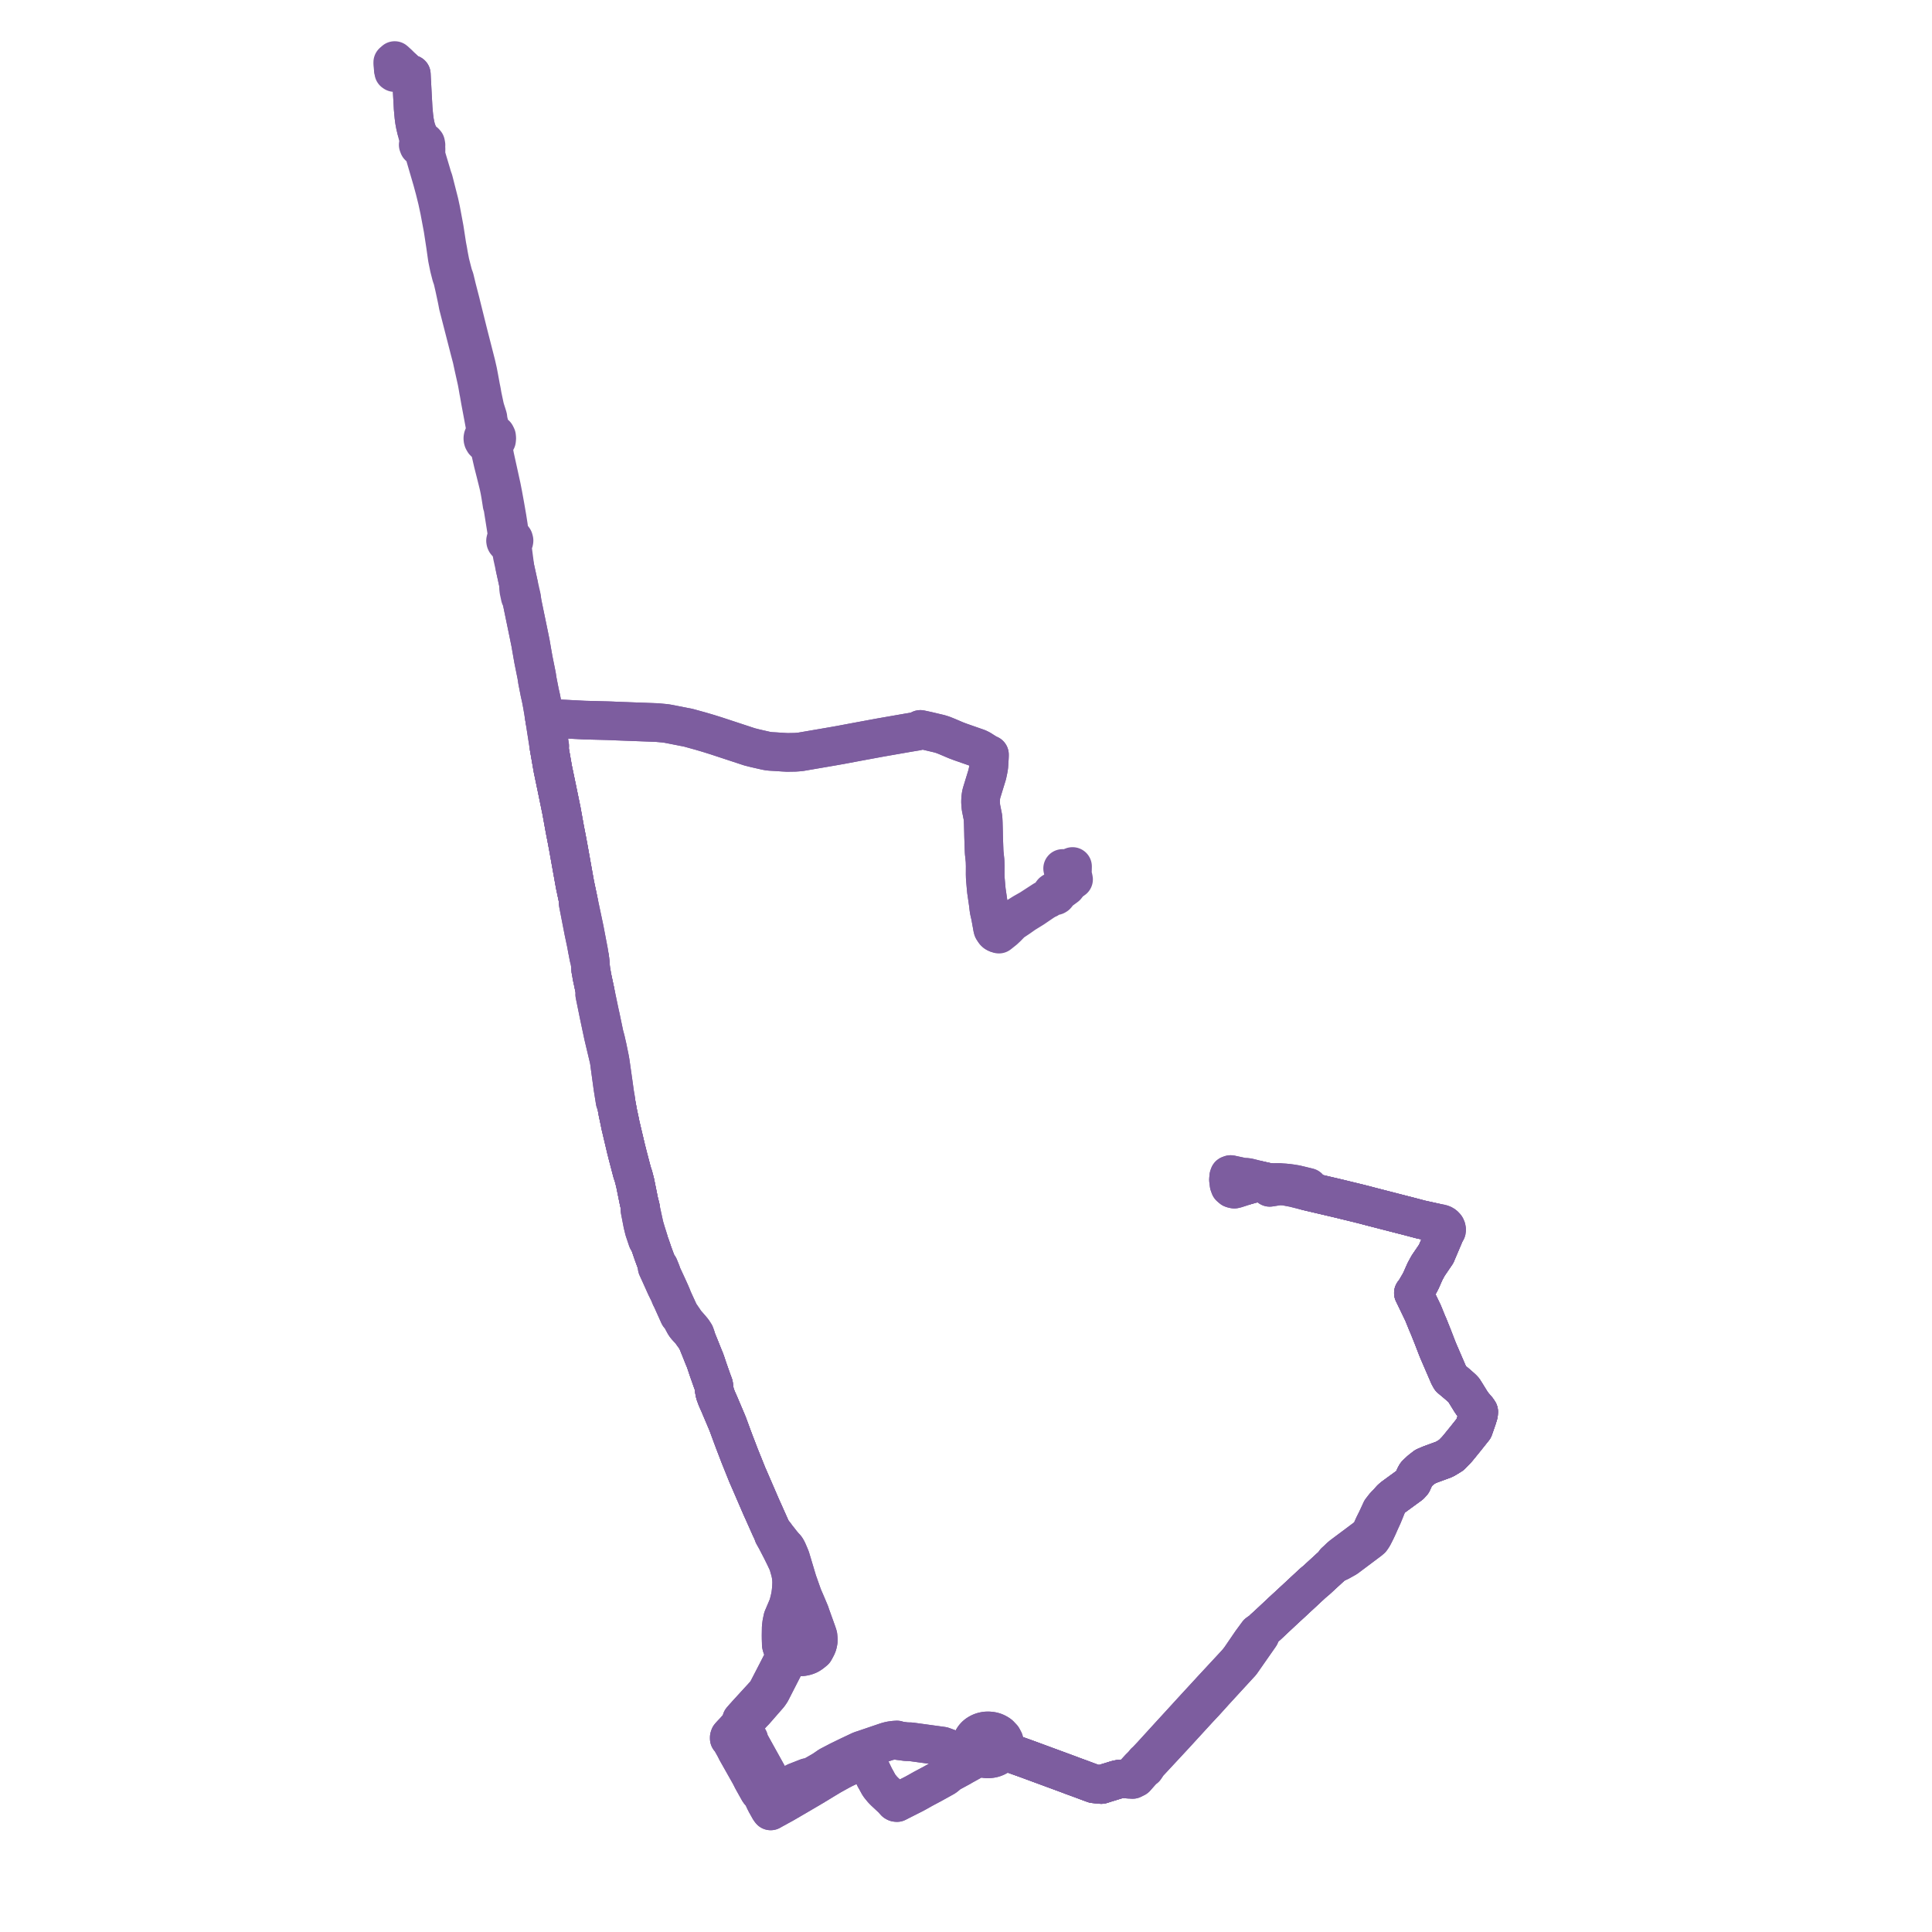     
<svg width="638.127" height="638.127" version="1.1"
     xmlns="http://www.w3.org/2000/svg">

  <title>Plan de ligne</title>
  <desc>Du 2018-08-27 au 2023-11-12</desc>

<path d='M 129.913 22.865 L 129.796 21.725 L 129.726 21.073 L 129.723 20.571 L 129.91 20.405 L 130.368 20 L 131.077 20.645 L 131.554 21.079 L 132.45 21.967 L 133.432 22.919 L 133.616 23.104 L 134.493 23.988 L 134.785 24.282 L 135.184 24.451 L 135.861 24.528 L 135.943 26.224 L 135.948 26.326 L 136.006 27.236 L 136.033 27.777 L 136.155 30.157 L 136.229 31.609 L 136.251 31.987 L 136.331 33.352 L 136.382 34.309 L 136.455 35.752 L 136.673 38.106 L 136.708 38.486 L 136.89 39.891 L 137.139 41.243 L 137.516 42.843 L 138.605 45.263 L 138.907 45.936 L 139.481 46.679 L 139.931 46.766 L 140.316 46.978 L 140.588 47.291 L 140.703 47.92 L 140.55 48.297 L 140.712 49.114 L 140.687 50.892 L 140.789 51.552 L 140.894 51.968 L 142.547 57.494 L 142.653 57.903 L 142.991 58.958 L 143.196 59.492 L 143.758 61.697 L 143.818 61.931 L 144.493 64.578 L 145.084 66.895 L 145.63 69.416 L 145.884 70.782 L 146.774 75.563 L 147.632 81.144 L 147.668 81.332 L 147.918 82.624 L 148.189 84.231 L 148.674 86.757 L 149.039 88.189 L 149.356 89.431 L 149.74 90.895 L 150.162 92.024 L 150.644 94.03 L 150.903 95.112 L 151.4 97.036 L 152.146 99.919 L 152.331 100.696 L 154.651 110.03 L 155.271 112.457 L 157.257 120.228 L 157.833 122.742 L 158.246 124.929 L 158.362 125.564 L 158.72 127.52 L 158.751 127.718 L 159.022 129.031 L 159.121 129.576 L 159.311 130.702 L 160.043 134.168 L 160.239 134.974 L 160.344 135.307 L 160.583 136.063 L 160.849 136.884 L 161.136 137.825 L 161.233 138.739 L 161.632 140.418 L 161.887 141.271 L 162.192 142.184 L 162.251 142.359 L 162.479 142.863 L 163.208 143.131 L 163.719 143.554 L 164.015 144.135 L 164.073 144.75 L 164.011 145.394 L 163.709 145.835 L 163.312 146.236 L 162.96 146.447 L 162.943 146.803 L 162.978 147.791 L 163.053 148.492 L 163.161 149.264 L 163.306 150.126 L 163.455 150.894 L 164.91 157.486 L 165.529 160.313 L 165.651 160.871 L 166.135 163.34 L 166.814 167.071 L 167.493 170.985 L 167.534 171.244 L 167.93 173.77 L 168.257 176.263 L 168.453 176.759 L 168.85 177.377 L 169.145 177.53 L 169.361 177.705 L 169.549 177.896 L 169.662 178.07 L 169.783 178.527 L 169.739 178.847 L 169.666 179.025 L 169.409 179.355 L 169.174 179.556 L 169.142 180.27 L 169.269 181.162 L 169.334 181.618 L 170.109 187.589 L 170.602 189.84 L 171.319 193.112 L 172.163 196.792 L 172.276 197.581 L 172.496 199.115 L 172.733 200.285 L 172.967 201.418 L 173.204 202.563 L 174.354 208.115 L 175.23 212.403 L 175.808 215.737 L 175.952 216.552 L 176.19 217.898 L 176.601 219.935 L 176.871 221.272 L 177.24 223.099 L 177.511 224.864 L 178.277 228.774 L 178.711 230.693 L 179.107 232.785 L 179.499 235.07 L 179.911 237.608 L 180.296 238.272 L 180.389 238.863 L 181.358 245.075 L 181.569 246.43 L 181.341 246.803 L 181.894 249.96 L 182.61 254.055 L 183.527 258.447 L 183.733 259.429 L 183.837 259.929 L 183.911 260.284 L 185.162 266.364 L 185.445 267.735 L 186.557 273.88 L 187.302 277.712 L 187.494 278.748 L 187.653 279.59 L 187.694 279.819 L 187.907 281.008 L 187.954 281.268 L 188.43 283.919 L 188.601 284.876 L 188.915 286.623 L 189.224 288.351 L 189.921 292.232 L 191.039 297.516 L 192.192 302.964 L 193.03 306.924 L 193.132 307.46 L 194.31 313.628 L 194.45 314.366 L 194.525 314.839 L 194.799 316.591 L 194.852 317.207 L 195.165 320.641 L 195.353 321.454 L 195.457 322.263 L 196.224 325.855 L 196.615 327.685 L 198.171 335.102 L 198.339 335.8 L 198.516 336.65 L 199.596 341.836 L 199.879 342.854 L 200.078 343.61 L 200.421 345.131 L 200.589 345.851 L 200.769 346.727 L 201.057 348.131 L 201.2 348.828 L 201.387 349.738 L 201.547 350.66 L 201.603 351.018 L 201.656 351.392 L 202.258 355.627 L 202.685 358.631 L 202.745 359.066 L 203.013 361.043 L 203.466 363.735 L 203.471 364.193 L 203.651 365.182 L 203.889 366.481 L 204.034 367.274 L 204.079 367.521 L 204.685 370.363 L 204.937 371.648 L 205.133 372.466 L 205.414 373.656 L 205.853 375.514 L 206.826 379.631 L 207.03 380.424 L 207.366 381.77 L 207.954 384.011 L 208.424 385.805 L 208.776 387.15 L 209.239 388.554 L 209.767 390.582 L 210.362 393.518 L 210.676 395.066 L 211.045 396.885 L 211.55 398.889 L 211.66 399.621 L 212.64 404.119 L 212.823 404.957 L 213.327 406.682 L 214.204 409.461 L 214.425 410.381 L 214.815 411.453 L 215.295 412.854 L 215.368 413.067 L 215.721 414.1 L 216.114 415.168 L 216.919 417.354 L 216.969 417.487 L 217.653 418.381 L 218.386 420.187 L 218.699 421.122 L 219.945 423.809 L 220.409 424.809 L 221.427 427.058 L 221.969 428.334 L 222.194 428.961 L 222.818 430.319 L 224.035 432.966 L 224.513 433.977 L 225.032 434.691 L 225.305 435.11 L 225.739 435.733 L 226.458 436.815 L 226.964 437.392 L 227.197 437.657 L 228.164 438.764 L 228.867 439.614 L 229.092 439.962 L 229.528 440.634 L 229.835 441.49 L 230.088 442.456 L 231.275 445.376 L 231.404 445.692 L 231.494 445.919 L 232.269 447.868 L 232.422 448.256 L 232.783 449.087 L 233.042 449.819 L 233.182 450.211 L 233.343 450.697 L 233.836 452.181 L 234.692 454.615 L 235.185 456.016 L 235.716 457.439 L 235.92 459.065 L 235.982 459.406 L 236.054 459.815 L 236.199 460.415 L 236.731 461.854 L 236.877 462.186 L 237.123 462.748 L 237.45 463.461 L 237.501 463.581 L 237.667 463.974 L 238.17 465.163 L 238.385 465.667 L 238.902 466.885 L 239.967 469.395 L 240.194 469.946 L 240.349 470.311 L 240.403 470.459 L 241 472.082 L 241.626 473.785 L 241.964 474.704 L 242.098 475.052 L 242.414 475.904 L 242.511 476.166 L 242.941 477.279 L 243.285 478.172 L 243.47 478.653 L 244.295 480.817 L 245.742 484.412 L 245.848 484.674 L 246.123 485.357 L 246.276 485.737 L 246.544 486.41 L 246.856 487.19 L 246.913 487.319 L 247.406 488.431 L 247.89 489.551 L 251.477 497.851 L 251.625 498.179 L 251.776 498.504 L 252.011 499.023 L 252.198 499.44 L 252.475 500.061 L 252.763 500.707 L 254.131 503.777 L 254.506 504.618 L 254.971 505.571 L 255.225 506.091 L 255.925 506.745 L 256.165 507.08 L 256.734 507.872 L 256.875 508.041 L 257.138 508.35 L 257.645 509 L 258.272 509.806 L 258.798 510.417 L 259.04 510.732 L 259.338 511.003 L 259.554 511.252 L 259.786 511.593 L 260.111 512.218 L 260.577 513.281 L 261.11 514.568 L 261.863 517.082 L 263.404 522.227 L 264.108 524.218 L 265.178 527.241 L 266.27 529.765 L 267.58 532.878 L 267.68 533.246 L 267.957 534.015 L 268.166 534.596 L 268.303 534.977 L 268.579 535.745 L 269.721 538.92 L 270.052 539.881 L 270.183 540.338 L 270.266 541.296 L 270.258 542.1 L 270.088 542.983 L 269.875 543.603 L 269.42 544.488 L 269.028 545.212 L 268.743 545.457 L 267.953 546.08 L 267.406 546.442 L 267.209 546.552 L 266.818 546.74 L 266.168 546.97 L 265.358 547.155 L 264.902 547.214 L 264.53 547.262 L 263.714 547.258 L 262.643 547.101 L 261.715 546.799 L 260.944 547.485 L 260.831 547.586 L 260.461 547.915 L 260.016 548.325 L 259.727 548.864 L 256.566 555.04 L 256.343 555.477 L 255.155 557.799 L 254.628 558.829 L 253.977 559.785 L 253.527 560.301 L 253.393 560.454 L 253.249 560.62 L 249.894 564.464 L 249.326 565.115 L 248.568 565.878 L 248.015 566.501 L 247.908 566.596 L 247.08 567.524 L 246.675 567.998 L 246.585 568.097 L 246.342 568.362 L 245.236 569.575 L 244.644 570.223 L 244.801 570.559 L 244.91 570.794 L 245.099 571.199 L 245.277 571.431 L 245.389 571.578 L 245.834 571.952 L 246.166 572.398 L 246.831 573.599 L 247.319 574.482 L 247.386 575.118 L 247.573 575.454 L 247.934 576.107 L 248.35 576.86 L 248.837 577.737 L 251.749 582.986 L 252.61 584.538 L 253.253 585.696 L 253.778 586.642 L 255.308 589.389 L 256.112 590.833 L 256.309 591.141 L 256.455 591.371 L 256.739 591.549 L 257.111 591.655 L 257.498 591.622 L 257.776 591.521 L 258.032 591.372 L 258.767 590.847 L 259.026 590.662 L 259.896 590.154 L 262.851 588.586 L 263.594 588.296 L 266.653 587.101 L 267.037 587.143 L 267.407 587.048 L 267.57 586.995 L 267.98 586.829 L 268.377 586.651 L 268.6 586.528 L 269.771 585.87 L 271.849 584.676 L 272.852 583.988 L 273.904 583.266 L 277.173 581.563 L 280.471 579.959 L 281.938 579.265 L 282.458 579.019 L 284.096 578.244 L 284.705 578.018 L 285.19 577.868 L 285.46 577.775 L 291.333 575.777 L 292.796 575.279 L 293.542 575.069 L 294.212 574.922 L 295.346 574.766 L 296.248 574.708 L 296.906 574.947 L 297.548 575.025 L 297.992 575.084 L 299.284 575.257 L 300.81 575.293 L 304.633 575.817 L 310.278 576.591 L 311.333 576.736 L 314.077 577.74 L 317.53 579.004 L 318.421 579.614 L 318.807 579.774 L 319.21 579.933 L 320.302 580.362 L 320.74 580.429 L 321.082 580.352 L 321.54 580.168 L 321.682 580.102 L 321.967 579.696 L 322.084 579.264 L 321.717 578.834 L 321.352 578.239 L 321.103 577.692 L 320.934 577.14 L 320.85 576.556 L 320.86 576.008 L 320.95 575.445 L 321.096 574.987 L 321.305 574.467 L 321.614 573.975 L 321.991 573.496 L 322.453 573.051 L 322.938 572.697 L 323.513 572.362 L 324.095 572.098 L 324.718 571.904 L 325.368 571.767 L 325.78 571.719 L 326.206 571.699 L 326.662 571.71 L 327.334 571.775 L 327.719 571.847 L 328.103 571.927 L 328.513 572.069 L 328.997 572.265 L 329.684 572.639 L 330.154 572.975 L 331.104 573.979 L 331.611 574.932 L 331.852 575.955 L 331.81 576.601 L 331.769 577.227 L 331.578 577.831 L 331.394 578.22 L 331.704 578.323 L 331.993 578.419 L 332.173 578.482 L 332.357 578.556 L 332.449 578.582 L 332.868 578.732 L 338.052 580.579 L 339.044 580.937 L 339.959 581.272 L 342.239 582.112 L 347.995 584.233 L 348.488 584.414 L 350.062 584.994 L 351.079 585.368 L 351.538 585.537 L 352.545 585.908 L 353.257 586.171 L 354.097 586.514 L 356.902 587.522 L 358.548 588.141 L 360.377 588.828 L 361.331 589.168 L 363.763 589.41 L 365.484 588.856 L 366.193 588.643 L 366.864 588.442 L 367.678 588.187 L 368.528 587.921 L 369.203 587.742 L 370.114 587.583 L 371.633 587.549 L 371.909 587.571 L 372.471 587.615 L 373.595 587.032 L 374.42 586.126 L 376.436 583.913 L 377.013 583.355 L 377.776 582.544 L 378.062 582.163 L 378.181 582.005 L 378.776 581.529 L 379.045 581.182 L 380.268 579.894 L 386.57 572.984 L 386.828 572.704 L 387.135 572.372 L 387.829 571.614 L 390.052 569.184 L 394.849 563.94 L 396.975 561.635 L 398.882 559.565 L 399.41 558.992 L 399.539 558.852 L 400.142 558.185 L 400.676 557.612 L 400.794 557.485 L 401.684 556.526 L 408.081 549.637 L 408.509 549.162 L 408.911 548.679 L 409.614 547.778 L 413.305 542.377 L 414.224 541.128 L 414.535 540.704 L 415.44 539.474 L 415.837 539.189 L 416.449 538.908 L 417.469 537.879 L 417.621 537.74 L 418.687 536.791 L 423.627 532.16 L 424.033 531.785 L 425.765 530.187 L 426.091 529.885 L 426.746 529.281 L 427.028 529.021 L 427.427 528.65 L 433.247 523.244 L 433.507 523.002 L 434.077 522.513 L 434.846 521.875 L 438.659 518.366 L 439.04 518.013 L 439.262 517.816 L 440.971 516.299 L 440.952 515.886 L 441.392 515.501 L 441.913 515.015 L 442.132 514.798 L 442.672 514.279 L 443.29 513.764 L 443.334 513.731 L 444.426 512.914 L 448.58 509.811 L 450.352 508.481 L 451.291 507.775 L 451.853 507.264 L 452.059 507.076 L 452.653 506.26 L 452.971 505.681 L 453.774 503.892 L 454.72 501.996 L 455.53 500.255 L 455.881 499.502 L 456.165 498.866 L 456.549 498.369 L 457.389 497.281 L 458.467 496.26 L 458.935 495.716 L 459.255 495.345 L 459.628 494.962 L 460.26 494.439 L 463.691 491.934 L 465.786 490.405 L 466.462 489.662 L 467.309 487.798 L 467.489 487.392 L 467.81 486.909 L 468.716 486.056 L 469.163 485.636 L 470.306 484.747 L 470.715 484.428 L 472.436 483.694 L 472.868 483.535 L 474.919 482.784 L 476.518 482.198 L 476.824 482.086 L 477.394 481.81 L 479.356 480.61 L 480.91 479.022 L 481.338 478.536 L 481.754 478.044 L 481.986 477.759 L 483.946 475.345 L 485.808 473.009 L 486.54 472.092 L 486.747 471.835 L 487.032 471.016 L 487.672 469.175 L 487.905 468.505 L 488.223 467.467 L 488.28 467.279 L 488.353 467.039 L 488.405 466.286 L 487.974 465.628 L 487.792 465.416 L 487.646 465.247 L 486.965 464.456 L 486.527 463.948 L 485.766 462.835 L 484.812 461.286 L 484.298 460.451 L 484.052 460.061 L 483.481 459.153 L 482.94 458.584 L 481.497 457.297 L 481.199 457.047 L 479.483 455.605 L 479.072 455.26 L 478.539 454.279 L 476.528 449.619 L 475.551 447.355 L 475.065 446.229 L 474.647 445.197 L 473.407 441.979 L 473.244 441.556 L 472.2 438.948 L 471.776 437.889 L 471.609 437.542 L 471.101 436.316 L 470.027 433.667 L 469.558 432.695 L 467.275 427.965 L 466.84 427.071 L 467.367 426.421 L 467.711 425.836 L 468.884 423.839 L 469.364 422.905 L 469.744 422.046 L 470.322 420.734 L 470.379 420.605 L 470.712 419.87 L 471.726 418.015 L 474.364 414.147 L 474.576 413.63 L 476.755 408.506 L 477.195 407.471 L 477.289 407.259 L 477.331 407.168 L 477.347 406.913 L 477.318 406.627 L 477.247 406.28 L 477.171 405.989 L 477.06 405.757 L 476.899 405.595 L 476.03 404.783 L 475.548 404.476 L 474.914 404.146 L 474.159 403.863 L 473.832 403.793 L 471.608 403.299 L 469.214 402.774 L 467.357 402.283 L 465.976 401.917 L 464.304 401.483 L 463.688 401.331 L 454.509 398.968 L 454.291 398.912 L 452.787 398.525 L 450.787 397.996 L 449.883 397.767 L 448.596 397.441 L 448.035 397.303 L 447.713 397.23 L 442.166 395.878 L 434.99 394.195 L 434.618 394.108 L 432.541 393.624 L 431.587 393.394 L 427.326 392.323 L 424.44 391.776 L 424.249 391.74 L 422.404 391.688 L 419.377 392.169 L 419.259 391.612 L 419.264 391.376 L 419.263 391.011 L 419.356 390.621 L 416.856 390.074 L 415.548 389.774 L 415.397 389.974 L 414.681 390.348 L 413.351 391.092 L 411.758 391.496' fill='transparent' stroke='#7d5d9f' stroke-linecap='round' stroke-linejoin='round' stroke-width='12.763'/><path d='M 411.758 391.496 L 413.351 391.092 L 414.681 390.348 L 415.397 389.974 L 415.548 389.774 L 416.856 390.074 L 419.356 390.621 L 419.263 391.011 L 419.264 391.376 L 419.259 391.612 L 419.377 392.169 L 422.404 391.688 L 424.249 391.74 L 424.44 391.776 L 427.326 392.323 L 431.587 393.394 L 432.541 393.624 L 434.618 394.108 L 434.99 394.195 L 442.166 395.878 L 447.713 397.23 L 448.035 397.303 L 448.596 397.441 L 449.883 397.767 L 450.787 397.996 L 452.787 398.525 L 454.291 398.912 L 454.509 398.968 L 463.688 401.331 L 464.304 401.483 L 465.976 401.917 L 467.357 402.283 L 469.214 402.774 L 471.608 403.299 L 473.832 403.793 L 474.159 403.863 L 474.914 404.146 L 475.548 404.476 L 476.03 404.783 L 476.899 405.595 L 477.06 405.757 L 477.171 405.989 L 477.247 406.28 L 477.318 406.627 L 477.347 406.913 L 477.331 407.168 L 477.289 407.259 L 477.195 407.471 L 476.755 408.506 L 474.576 413.63 L 474.364 414.147 L 471.726 418.015 L 470.712 419.87 L 470.379 420.605 L 470.322 420.734 L 469.744 422.046 L 469.364 422.905 L 468.884 423.839 L 467.711 425.836 L 467.367 426.421 L 466.84 427.071 L 467.275 427.965 L 469.558 432.695 L 470.027 433.667 L 471.101 436.316 L 471.609 437.542 L 471.776 437.889 L 472.2 438.948 L 473.244 441.556 L 473.407 441.979 L 474.647 445.197 L 475.065 446.229 L 475.551 447.355 L 476.528 449.619 L 478.539 454.279 L 479.072 455.26 L 479.483 455.605 L 481.199 457.047 L 481.497 457.297 L 482.94 458.584 L 483.481 459.153 L 484.052 460.061 L 484.298 460.451 L 484.812 461.286 L 485.766 462.835 L 486.527 463.948 L 486.965 464.456 L 487.646 465.247 L 487.792 465.416 L 487.974 465.628 L 488.405 466.286 L 488.353 467.039 L 488.28 467.279 L 488.223 467.467 L 487.905 468.505 L 487.672 469.175 L 487.032 471.016 L 486.747 471.835 L 486.54 472.092 L 485.808 473.009 L 483.946 475.345 L 481.986 477.759 L 481.754 478.044 L 481.338 478.536 L 480.91 479.022 L 479.356 480.61 L 477.394 481.81 L 476.824 482.086 L 476.518 482.198 L 474.919 482.784 L 472.868 483.535 L 472.436 483.694 L 470.715 484.428 L 470.306 484.747 L 469.163 485.636 L 468.716 486.056 L 467.81 486.909 L 467.489 487.392 L 467.309 487.798 L 466.462 489.662 L 465.786 490.405 L 463.691 491.934 L 460.26 494.439 L 459.628 494.962 L 459.255 495.345 L 458.935 495.716 L 458.467 496.26 L 457.389 497.281 L 456.549 498.369 L 456.165 498.866 L 455.881 499.502 L 455.53 500.255 L 454.72 501.996 L 453.774 503.892 L 452.971 505.681 L 452.653 506.26 L 452.059 507.076 L 451.853 507.264 L 451.291 507.775 L 450.352 508.481 L 448.58 509.811 L 444.426 512.914 L 443.334 513.731 L 443.29 513.764 L 442.672 514.279 L 442.132 514.798 L 441.913 515.015 L 441.392 515.501 L 440.952 515.886 L 440.971 516.299 L 439.262 517.816 L 439.04 518.013 L 438.659 518.366 L 434.846 521.875 L 434.077 522.513 L 433.507 523.002 L 433.247 523.244 L 427.427 528.65 L 427.028 529.021 L 426.746 529.281 L 426.091 529.885 L 425.765 530.187 L 424.033 531.785 L 423.627 532.16 L 418.687 536.791 L 417.621 537.74 L 417.469 537.879 L 416.449 538.908 L 415.837 539.189 L 415.44 539.474 L 414.535 540.704 L 414.224 541.128 L 413.305 542.377 L 409.614 547.778 L 408.911 548.679 L 408.509 549.162 L 408.081 549.637 L 401.684 556.526 L 400.794 557.485 L 400.676 557.612 L 400.142 558.185 L 399.539 558.852 L 399.41 558.992 L 398.882 559.565 L 396.975 561.635 L 394.849 563.94 L 390.052 569.184 L 387.829 571.614 L 387.135 572.372 L 386.828 572.704 L 386.57 572.984 L 380.268 579.894 L 379.045 581.182 L 378.776 581.529 L 378.181 582.005 L 378.062 582.163 L 377.776 582.544 L 377.013 583.355 L 376.436 583.913 L 374.42 586.126 L 373.595 587.032 L 372.471 587.615 L 371.909 587.571 L 371.633 587.549 L 370.114 587.583 L 369.203 587.742 L 368.528 587.921 L 367.678 588.187 L 366.864 588.442 L 366.193 588.643 L 365.484 588.856 L 363.763 589.41 L 361.331 589.168 L 360.377 588.828 L 358.548 588.141 L 356.902 587.522 L 354.097 586.514 L 353.257 586.171 L 352.545 585.908 L 351.538 585.537 L 351.079 585.368 L 350.062 584.994 L 348.488 584.414 L 347.995 584.233 L 342.239 582.112 L 339.959 581.272 L 339.044 580.937 L 338.052 580.579 L 332.868 578.732 L 332.449 578.582 L 332.357 578.556 L 332.173 578.482 L 331.993 578.419 L 331.704 578.323 L 331.394 578.22 L 331.578 577.831 L 331.769 577.227 L 331.81 576.601 L 331.852 575.955 L 331.611 574.932 L 331.104 573.979 L 330.154 572.975 L 329.684 572.639 L 328.997 572.265 L 328.513 572.069 L 328.103 571.927 L 327.719 571.847 L 327.334 571.775 L 326.662 571.71 L 326.206 571.699 L 325.78 571.719 L 325.368 571.767 L 324.718 571.904 L 324.095 572.098 L 323.513 572.362 L 322.938 572.697 L 322.453 573.051 L 321.991 573.496 L 321.614 573.975 L 321.305 574.467 L 321.096 574.987 L 320.95 575.445 L 320.86 576.008 L 320.85 576.556 L 320.934 577.14 L 321.103 577.692 L 321.352 578.239 L 321.717 578.834 L 322.084 579.264 L 321.967 579.696 L 321.682 580.102 L 321.54 580.168 L 321.082 580.352 L 320.74 580.429 L 320.302 580.362 L 319.21 579.933 L 318.807 579.774 L 318.421 579.614 L 317.53 579.004 L 314.077 577.74 L 311.333 576.736 L 310.278 576.591 L 304.633 575.817 L 300.81 575.293 L 299.284 575.257 L 297.992 575.084 L 297.548 575.025 L 296.906 574.947 L 296.248 574.708 L 295.346 574.766 L 294.212 574.922 L 293.542 575.069 L 292.796 575.279 L 291.333 575.777 L 285.46 577.775 L 285.19 577.868 L 284.705 578.018 L 284.096 578.244 L 282.458 579.019 L 281.938 579.265 L 280.471 579.959 L 277.173 581.563 L 273.904 583.266 L 272.852 583.988 L 271.849 584.676 L 269.771 585.87 L 268.6 586.528 L 268.377 586.651 L 267.98 586.829 L 267.57 586.995 L 267.407 587.048 L 267.037 587.143 L 266.653 587.101 L 263.594 588.296 L 262.851 588.586 L 259.896 590.154 L 259.026 590.662 L 258.767 590.847 L 258.032 591.372 L 257.776 591.521 L 257.498 591.622 L 257.111 591.655 L 256.739 591.549 L 256.455 591.371 L 256.309 591.141 L 256.112 590.833 L 255.308 589.389 L 253.778 586.642 L 253.253 585.696 L 252.61 584.538 L 251.749 582.986 L 248.837 577.737 L 248.35 576.86 L 247.934 576.107 L 247.573 575.454 L 247.386 575.118 L 247.319 574.482 L 246.831 573.599 L 246.166 572.398 L 245.834 571.952 L 245.389 571.578 L 245.277 571.431 L 245.099 571.199 L 244.91 570.794 L 244.801 570.559 L 244.644 570.223 L 245.236 569.575 L 246.342 568.362 L 246.585 568.097 L 246.675 567.998 L 247.08 567.524 L 247.908 566.596 L 248.015 566.501 L 248.568 565.878 L 249.326 565.115 L 249.894 564.464 L 253.249 560.62 L 253.393 560.454 L 253.527 560.301 L 253.977 559.785 L 254.628 558.829 L 255.155 557.799 L 256.343 555.477 L 256.566 555.04 L 259.727 548.864 L 260.016 548.325 L 260.461 547.915 L 260.831 547.586 L 260.944 547.485 L 261.715 546.799 L 262.643 547.101 L 263.714 547.258 L 264.53 547.262 L 264.902 547.214 L 265.358 547.155 L 266.168 546.97 L 266.818 546.74 L 267.209 546.552 L 267.406 546.442 L 267.953 546.08 L 268.743 545.457 L 269.028 545.212 L 269.42 544.488 L 269.875 543.603 L 270.088 542.983 L 270.258 542.1 L 270.266 541.296 L 270.183 540.338 L 270.052 539.881 L 269.721 538.92 L 268.579 535.745 L 268.303 534.977 L 268.166 534.596 L 267.957 534.015 L 267.68 533.246 L 267.58 532.878 L 266.27 529.765 L 265.178 527.241 L 264.108 524.218 L 263.404 522.227 L 261.863 517.082 L 261.11 514.568 L 260.577 513.281 L 260.111 512.218 L 259.786 511.593 L 259.554 511.252 L 259.338 511.003 L 259.04 510.732 L 258.798 510.417 L 258.272 509.806 L 257.645 509 L 257.138 508.35 L 256.875 508.041 L 256.734 507.872 L 256.165 507.08 L 255.925 506.745 L 255.225 506.091 L 254.971 505.571 L 254.506 504.618 L 254.131 503.777 L 252.763 500.707 L 252.475 500.061 L 252.198 499.44 L 252.011 499.023 L 251.776 498.504 L 251.625 498.179 L 251.477 497.851 L 247.89 489.551 L 247.406 488.431 L 246.913 487.319 L 246.856 487.19 L 246.544 486.41 L 246.276 485.737 L 246.123 485.357 L 245.848 484.674 L 245.742 484.412 L 244.295 480.817 L 243.47 478.653 L 243.285 478.172 L 242.941 477.279 L 242.511 476.166 L 242.414 475.904 L 242.098 475.052 L 241.964 474.704 L 241.626 473.785 L 241 472.082 L 240.403 470.459 L 240.349 470.311 L 240.194 469.946 L 239.967 469.395 L 238.902 466.885 L 238.385 465.667 L 238.17 465.163 L 237.667 463.974 L 237.501 463.581 L 237.45 463.461 L 237.123 462.748 L 236.877 462.186 L 236.731 461.854 L 236.199 460.415 L 236.054 459.815 L 235.982 459.406 L 235.92 459.065 L 235.716 457.439 L 235.185 456.016 L 234.692 454.615 L 233.836 452.181 L 233.343 450.697 L 233.182 450.211 L 233.042 449.819 L 232.783 449.087 L 232.422 448.256 L 232.269 447.868 L 231.494 445.919 L 231.404 445.692 L 231.275 445.376 L 230.088 442.456 L 229.835 441.49 L 229.528 440.634 L 229.092 439.962 L 228.867 439.614 L 228.164 438.764 L 227.197 437.657 L 226.964 437.392 L 226.458 436.815 L 225.739 435.733 L 225.305 435.11 L 225.032 434.691 L 224.513 433.977 L 224.035 432.966 L 222.818 430.319 L 222.194 428.961 L 221.969 428.334 L 221.427 427.058 L 220.409 424.809 L 219.945 423.809 L 218.699 421.122 L 218.386 420.187 L 217.653 418.381 L 216.969 417.487 L 216.919 417.354 L 216.114 415.168 L 215.721 414.1 L 215.368 413.067 L 215.295 412.854 L 214.815 411.453 L 214.425 410.381 L 214.204 409.461 L 213.327 406.682 L 212.823 404.957 L 212.64 404.119 L 211.66 399.621 L 211.55 398.889 L 211.045 396.885 L 210.676 395.066 L 210.362 393.518 L 209.767 390.582 L 209.239 388.554 L 208.776 387.15 L 208.424 385.805 L 207.954 384.011 L 207.366 381.77 L 207.03 380.424 L 206.826 379.631 L 205.853 375.514 L 205.414 373.656 L 205.133 372.466 L 204.937 371.648 L 204.685 370.363 L 204.079 367.521 L 204.034 367.274 L 203.889 366.481 L 203.651 365.182 L 203.471 364.193 L 203.466 363.735 L 203.013 361.043 L 202.745 359.066 L 202.685 358.631 L 202.258 355.627 L 201.656 351.392 L 201.603 351.018 L 201.547 350.66 L 201.387 349.738 L 201.2 348.828 L 201.057 348.131 L 200.769 346.727 L 200.589 345.851 L 200.421 345.131 L 200.078 343.61 L 199.879 342.854 L 199.596 341.836 L 198.516 336.65 L 198.339 335.8 L 198.171 335.102 L 196.615 327.685 L 196.224 325.855 L 195.457 322.263 L 195.353 321.454 L 195.165 320.641 L 194.852 317.207 L 194.799 316.591 L 194.525 314.839 L 194.45 314.366 L 194.31 313.628 L 193.132 307.46 L 193.03 306.924 L 192.192 302.964 L 191.039 297.516 L 189.921 292.232 L 189.224 288.351 L 188.915 286.623 L 188.601 284.876 L 188.43 283.919 L 187.954 281.268 L 187.907 281.008 L 187.694 279.819 L 187.653 279.59 L 187.494 278.748 L 187.302 277.712 L 186.557 273.88 L 185.445 267.735 L 185.162 266.364 L 183.911 260.284 L 183.837 259.929 L 183.733 259.429 L 183.527 258.447 L 182.61 254.055 L 181.894 249.96 L 181.341 246.803 L 181.569 246.43 L 181.358 245.075 L 180.389 238.863 L 180.296 238.272 L 179.911 237.608 L 180.383 237.505 L 180.852 237.402 L 182.44 237.299 L 187.59 237.564 L 192.201 237.802 L 193.03 237.842 L 193.8 237.862 L 200.802 238.044 L 202.19 238.094 L 203.376 238.152 L 204.256 238.185 L 206.257 238.259 L 207.177 238.294 L 216.989 238.661 L 219.419 238.882 L 220.229 238.984 L 221.055 239.13 L 226.085 240.122 L 226.909 240.27 L 227.613 240.438 L 228.851 240.78 L 229.577 240.981 L 231.44 241.496 L 232.634 241.846 L 233.266 242.032 L 234.388 242.371 L 235.683 242.778 L 236.622 243.073 L 237.073 243.222 L 247.605 246.689 L 249.511 247.169 L 253.026 247.967 L 253.844 248.113 L 254.538 248.184 L 256.204 248.279 L 258.133 248.408 L 258.634 248.441 L 260.038 248.516 L 262.614 248.474 L 263.594 248.405 L 264.455 248.32 L 265.225 248.188 L 274.393 246.615 L 274.902 246.528 L 275.698 246.387 L 277.568 246.058 L 278.073 245.963 L 281.831 245.256 L 283.021 245.033 L 284.012 244.85 L 287.351 244.232 L 290.641 243.624 L 291.342 243.501 L 299.872 242.013 L 302.625 241.558 L 303.427 241.38 L 303.915 241.101 L 303.995 240.92 L 305.266 241.193 L 306.204 241.395 L 310.302 242.364 L 311.368 242.694 L 312.223 243.026 L 313.195 243.427 L 314.442 243.959 L 315.712 244.501 L 317.256 245.084 L 320.617 246.258 L 323.001 247.091 L 323.828 247.494 L 325.627 248.635 L 326.113 248.944 L 326.811 249.238 L 326.806 249.695 L 326.779 250.371 L 326.769 250.534 L 326.672 251.996 L 326.65 252.389 L 326.619 252.939 L 326.554 253.436 L 326.43 254.154 L 326.322 254.691 L 326.079 255.823 L 325.528 257.618 L 324.504 260.951 L 324.252 261.773 L 324.113 262.301 L 324.026 262.768 L 323.91 263.704 L 323.862 264.811 L 323.899 265.486 L 323.93 265.863 L 323.974 266.395 L 324.023 266.797 L 324.29 268.123 L 324.406 268.734 L 324.52 269.265 L 324.639 269.91 L 324.699 270.402 L 324.736 271.059 L 324.773 271.944 L 324.796 272.82 L 324.819 273.656 L 324.853 274.949 L 324.867 275.846 L 324.879 276.352 L 324.884 276.502 L 325.001 279.884 L 325.032 280.804 L 325.05 281.193 L 325.088 281.799 L 325.166 282.475 L 325.342 284.178 L 325.371 284.746 L 325.406 286.052 L 325.4 287.48 L 325.394 288.797 L 325.422 289.792 L 325.453 290.256 L 325.654 292.634 L 325.803 294.209 L 326.129 296.44 L 326.454 298.695 L 326.485 299.001 L 326.593 299.971 L 326.734 300.847 L 327.121 302.527 L 327.642 305.402 L 327.872 306.671 L 327.968 306.953 L 328.091 307.14 L 328.315 307.479 L 328.422 307.642 L 328.495 307.753 L 328.684 307.938 L 328.824 308.067 L 329.21 308.28 L 329.942 308.536 L 330.728 307.91 L 330.979 307.709 L 331.156 307.569 L 331.673 307.157 L 332.627 306.265 L 334.091 304.758 L 334.303 304.586 L 335.842 303.56 L 336.367 303.213 L 338.409 301.778 L 341.248 300.025 L 343.123 298.751 L 345.636 297.046 L 346.204 296.875 L 347.363 296.093 L 347.47 296.026 L 347.592 295.951 L 347.822 295.829 L 348.089 295.915 L 348.375 295.924 L 348.65 295.856 L 348.884 295.718 L 349.06 295.513 L 349.145 295.27 L 349.127 295.018 L 349.28 294.906 L 349.65 294.634 L 352.166 292.786 L 352.485 292.301 L 352.669 292.021 L 352.898 291.763 L 353.339 291.262 L 353.045 290.997 L 352.885 290.828 L 352.627 290.556 L 352.104 290.082 L 351.52 289.228 L 351.489 289.094 L 350.981 286.846' fill='transparent' stroke='#7d5d9f' stroke-linecap='round' stroke-linejoin='round' stroke-width='12.763'/><path d='M 411.758 391.496 L 408.29 392.616 L 407.691 392.76 L 407.384 392.716 L 406.898 392.559 L 406.254 392.005 L 405.954 391.2 L 405.76 389.666 L 405.849 388.597 L 406.014 388.119 L 406.48 387.948 L 410.568 388.829 L 411.628 388.868 L 411.867 388.876 L 412.58 389.022 L 414.711 389.554 L 415.548 389.774 L 416.856 390.074 L 418.997 390.542 L 419.356 390.621 L 421.895 390.578 L 422.665 390.585 L 423.376 390.647 L 423.753 390.669 L 424.254 390.697 L 425.447 390.815 L 426.637 390.975 L 428.033 391.209 L 429.304 391.51 L 432.141 392.204 L 431.826 392.905 L 431.587 393.394 L 432.541 393.624 L 434.618 394.108 L 442.166 395.878 L 443.163 396.121 L 447.713 397.23 L 448.035 397.303 L 448.596 397.441 L 450.787 397.996 L 452.787 398.525 L 454.291 398.912 L 454.509 398.968 L 455.281 399.167 L 463.688 401.331 L 464.304 401.483 L 465.976 401.917 L 469.214 402.774 L 471.608 403.299 L 473.832 403.793 L 474.159 403.863 L 475.17 404.05 L 475.97 404.199 L 476.434 404.358 L 476.719 404.495 L 476.994 404.686 L 477.261 404.93 L 477.529 405.258 L 477.647 405.478 L 477.672 405.551 L 477.702 405.64 L 477.78 405.933 L 477.8 406.119 L 477.804 406.189 L 477.795 406.351 L 477.764 406.485 L 477.636 406.645 L 477.485 406.878 L 477.331 407.168 L 477.289 407.259 L 477.195 407.471 L 474.576 413.63 L 474.364 414.147 L 471.726 418.015 L 470.712 419.87 L 470.379 420.605 L 470.322 420.734 L 469.744 422.046 L 469.364 422.905 L 468.884 423.839 L 467.367 426.421 L 466.84 427.071 L 467.275 427.965 L 467.93 429.322 L 470.027 433.667 L 471.101 436.316 L 471.609 437.542 L 471.776 437.889 L 472.2 438.948 L 473.244 441.556 L 474.058 443.668 L 474.647 445.197 L 475.065 446.229 L 475.551 447.355 L 476.528 449.619 L 478.539 454.279 L 479.072 455.26 L 481.199 457.047 L 481.497 457.297 L 482.423 458.123 L 482.94 458.584 L 483.481 459.153 L 484.052 460.061 L 484.298 460.451 L 484.812 461.286 L 485.766 462.835 L 486.527 463.948 L 487.646 465.247 L 487.792 465.416 L 487.974 465.628 L 488.405 466.286 L 488.353 467.039 L 488.28 467.279 L 488.223 467.467 L 488.128 467.775 L 487.905 468.505 L 487.672 469.175 L 487.032 471.016 L 486.747 471.835 L 486.54 472.092 L 483.946 475.345 L 483.096 476.392 L 481.986 477.759 L 481.754 478.044 L 481.338 478.536 L 480.91 479.022 L 479.356 480.61 L 477.394 481.81 L 476.824 482.086 L 476.518 482.198 L 474.919 482.784 L 472.868 483.535 L 472.436 483.694 L 471.532 484.079 L 470.715 484.428 L 470.306 484.747 L 469.163 485.636 L 468.716 486.056 L 467.81 486.909 L 467.489 487.392 L 467.309 487.798 L 466.462 489.662 L 465.786 490.405 L 463.105 492.362 L 460.26 494.439 L 459.628 494.962 L 459.255 495.345 L 458.935 495.716 L 458.467 496.26 L 457.883 497.758 L 457.298 499.222 L 457.223 499.404 L 457.007 499.927 L 456.888 500.21 L 456.763 500.528 L 455.943 502.318 L 455.461 503.404 L 455.052 504.325 L 454.442 505.619 L 453.873 506.739 L 453.505 507.455 L 452.911 508.333 L 452.318 508.843 L 450.161 510.46 L 445.85 513.691 L 444.684 514.564 L 442.479 515.793 L 441.488 516.253 L 440.971 516.299 L 439.04 518.013 L 438.659 518.366 L 434.846 521.875 L 434.077 522.513 L 433.507 523.002 L 433.247 523.244 L 430.924 525.402 L 427.427 528.65 L 427.028 529.021 L 426.746 529.281 L 425.765 530.187 L 424.033 531.785 L 423.627 532.16 L 418.687 536.791 L 417.982 537.419 L 417.621 537.74 L 417.469 537.879 L 416.449 538.908 L 416.43 539.57 L 416.146 540.235 L 414.296 542.883 L 413.836 543.542 L 410 549.035 L 409.824 549.245 L 409.686 549.412 L 409.346 549.772 L 405.477 553.983 L 404.202 555.371 L 401.702 558.094 L 401.566 558.242 L 401.071 558.774 L 400.505 559.418 L 400.371 559.567 L 397.94 562.25 L 397.016 563.234 L 395.765 564.568 L 394.333 566.132 L 389.597 571.303 L 388.784 572.191 L 388.228 572.798 L 387.965 573.084 L 384.856 576.43 L 379.869 581.797 L 379.666 582.01 L 379.317 582.375 L 379.183 582.57 L 378.958 582.881 L 378.341 583.804 L 378.207 584.003 L 377.584 584.468 L 377.484 584.547 L 376.491 585.655 L 375.124 587.209 L 374.077 587.735 L 372.471 587.615 L 371.909 587.571 L 371.633 587.549 L 370.114 587.583 L 369.203 587.742 L 368.944 587.811 L 368.528 587.921 L 367.678 588.187 L 366.864 588.442 L 365.484 588.856 L 363.763 589.41 L 361.331 589.168 L 349.48 584.78 L 348.488 584.414 L 347.995 584.233 L 339.959 581.272 L 339.044 580.937 L 338.052 580.579 L 337.351 580.329 L 332.449 578.582 L 332.357 578.556 L 332.173 578.482 L 331.993 578.419 L 331.704 578.323 L 331.394 578.22 L 330.826 579.056 L 329.973 579.842 L 328.833 580.432 L 328.197 580.665 L 327.567 580.823 L 326.889 580.91 L 326.278 580.94 L 325.746 580.918 L 325.212 580.842 L 324.874 580.769 L 324.646 580.719 L 324.19 580.577 L 323.32 580.2 L 323.09 580.319 L 322.688 580.606 L 322.522 580.724 L 322.246 580.895 L 321.373 581.381 L 320.955 581.607 L 320.854 581.666 L 319.887 582.202 L 318.632 582.899 L 318.158 583.155 L 317.258 583.685 L 314.137 585.376 L 313.764 585.578 L 313.317 585.889 L 312.948 586.21 L 312.265 586.784 L 311.834 587.062 L 308.927 588.674 L 308.484 588.92 L 307.703 589.353 L 307.179 589.622 L 306.654 589.909 L 304.888 590.846 L 303.065 591.877 L 302.44 592.217 L 302.076 592.415 L 301.791 592.566 L 297.347 594.811 L 296.981 595 L 296.263 595.371 L 295.936 595.335 L 295.67 595.194 L 294.808 594.231 L 294.567 593.991 L 293.235 592.747 L 292.119 591.703 L 291.497 591.065 L 290.755 590.162 L 290.398 589.715 L 290.138 589.261 L 289.266 587.663 L 289.046 587.305 L 288.406 586.003 L 287.7 584.521 L 287.16 583.452 L 286.663 582.424 L 286.303 581.67 L 286.051 581.1 L 285.19 581.407 L 283.921 581.902 L 282.967 582.284 L 280.252 583.465 L 278.801 584.136 L 277.467 584.837 L 274.564 586.443 L 273.877 586.855 L 272.456 587.708 L 270.12 589.136 L 269.932 589.251 L 269.723 589.373 L 269.461 589.525 L 269.267 589.634 L 268.968 589.844 L 268.678 590.01 L 268.313 590.219 L 267.652 590.616 L 264.879 592.24 L 263.556 593.017 L 261.058 594.472 L 258.913 595.721 L 255.23 597.739 L 255.089 597.818 L 254.919 597.917 L 254.553 598.127 L 254.199 597.658 L 254.145 597.561 L 253.402 596.226 L 253.225 595.907 L 253.039 595.595 L 252.874 595.263 L 252.572 594.672 L 252.13 593.706 L 251.635 592.812 L 251.277 592.307 L 250.914 591.931 L 250.72 591.69 L 250.574 591.439 L 250.196 590.765 L 248.865 588.386 L 248.372 587.477 L 248.104 586.923 L 247.544 585.871 L 245.154 581.64 L 244.34 580.199 L 243.682 579.032 L 243.279 578.32 L 242.8 577.342 L 242.224 576.313 L 242.071 576.04 L 241.66 575.307 L 241.566 575.141 L 241.439 574.922 L 241.247 574.666 L 240.992 574.393 L 240.872 574.216 L 240.869 573.87 L 240.992 573.492 L 241.337 573.098 L 241.69 572.715 L 241.782 572.616 L 242.672 571.677 L 244.17 569.988 L 244.724 569.048 L 244.918 568.098 L 245.417 567.528 L 245.603 567.316 L 245.655 567.257 L 245.855 567.021 L 246.139 566.715 L 246.575 566.221 L 248.512 564.104 L 250.441 561.996 L 251.95 560.347 L 252.395 559.86 L 252.965 559.238 L 253.321 558.662 L 253.619 558.126 L 253.717 557.936 L 254.238 556.925 L 256.719 552.126 L 257.39 550.819 L 258.74 548.19 L 259.073 547.594 L 259.449 546.748 L 259.488 546.635 L 259.502 546.39 L 259.262 545.341 L 258.612 544.61 L 258.414 544.288 L 258.319 544.123 L 258.209 543.828 L 258.053 543.227 L 258.044 542.606 L 258 541.211 L 257.992 540.074 L 258.011 538.854 L 258.02 538.218 L 258.031 537.507 L 258.199 536.107 L 258.546 534.47 L 260.323 530.28 L 260.82 528.358 L 261.147 526.8 L 261.305 525.518 L 261.424 524.118 L 261.49 522.706 L 261.447 521.691 L 261.348 520.773 L 261.279 520.31 L 261.224 519.94 L 260.993 518.907 L 260.609 517.578 L 260.316 516.495 L 259.292 514.292 L 258.174 512.03 L 256.556 508.905 L 256.374 508.553 L 255.449 506.909 L 255.225 506.091 L 254.971 505.571 L 254.506 504.618 L 254.131 503.777 L 253.26 501.821 L 252.475 500.061 L 252.198 499.44 L 252.011 499.023 L 251.776 498.504 L 251.625 498.179 L 251.477 497.851 L 249.823 494.023 L 247.406 488.431 L 246.913 487.319 L 246.856 487.19 L 246.544 486.41 L 246.276 485.737 L 246.123 485.357 L 245.848 484.674 L 245.742 484.412 L 244.891 482.299 L 244.295 480.817 L 243.47 478.653 L 243.285 478.172 L 242.511 476.166 L 242.414 475.904 L 242.098 475.052 L 241.964 474.704 L 241.626 473.785 L 241 472.082 L 240.403 470.459 L 240.349 470.311 L 240.194 469.946 L 239.967 469.395 L 239.469 468.22 L 238.902 466.885 L 238.385 465.667 L 238.17 465.163 L 237.501 463.581 L 237.45 463.461 L 237.123 462.748 L 236.877 462.186 L 236.731 461.854 L 236.199 460.415 L 236.054 459.815 L 235.982 459.406 L 235.92 459.065 L 235.716 457.439 L 235.185 456.016 L 233.836 452.181 L 233.343 450.697 L 233.182 450.211 L 233.042 449.819 L 232.783 449.087 L 232.422 448.256 L 232.269 447.868 L 231.494 445.919 L 231.404 445.692 L 230.088 442.456 L 228.884 440.828 L 228.232 439.897 L 227.753 439.331 L 227.11 438.652 L 226.653 438.142 L 226.229 437.596 L 226.046 437.259 L 225.487 436.232 L 224.711 434.724 L 224.283 434.427 L 223.178 431.974 L 221.831 428.982 L 221.505 428.37 L 221.033 427.186 L 219.93 424.951 L 218.271 421.262 L 217.926 420.504 L 217.635 419.865 L 217.053 418.589 L 216.969 417.487 L 216.919 417.354 L 215.721 414.1 L 215.368 413.067 L 215.295 412.854 L 215.017 412.043 L 214.815 411.453 L 214.425 410.381 L 213.849 409.517 L 212.763 406.272 L 212.261 404.227 L 212.125 403.521 L 211.381 399.651 L 211.55 398.889 L 211.045 396.885 L 210.676 395.066 L 209.767 390.582 L 209.239 388.554 L 208.776 387.15 L 208.424 385.805 L 207.366 381.77 L 207.03 380.424 L 206.826 379.631 L 206.033 376.273 L 205.853 375.514 L 205.414 373.656 L 205.133 372.466 L 204.937 371.648 L 204.685 370.363 L 204.079 367.521 L 204.034 367.274 L 203.889 366.481 L 203.66 365.23 L 203.471 364.193 L 203.167 363.796 L 202.415 359.1 L 201.367 351.415 L 201.286 350.741 L 201.242 350.495 L 201.115 349.798 L 200.189 345.902 L 200.011 345.157 L 199.907 344.724 L 199.652 343.642 L 199.24 341.9 L 197.956 335.848 L 197.802 335.112 L 196.986 331.122 L 196.439 328.45 L 196.615 327.685 L 196.367 326.524 L 196.224 325.855 L 195.457 322.263 L 195.353 321.454 L 195.165 320.641 L 194.928 318.047 L 194.852 317.207 L 194.799 316.591 L 194.5 316.264 L 194.228 314.88 L 194.148 314.391 L 193.993 313.699 L 193.654 311.794 L 192.748 307.512 L 191.179 299.432 L 190.962 298.316 L 191.039 297.516 L 190.037 292.782 L 189.921 292.232 L 189.224 288.351 L 188.915 286.623 L 188.601 284.876 L 188.43 283.919 L 188.231 282.813 L 187.954 281.268 L 187.907 281.008 L 187.694 279.819 L 187.653 279.59 L 187.494 278.748 L 187.302 277.712 L 186.557 273.88 L 185.445 267.735 L 184.376 262.54 L 183.911 260.284 L 183.837 259.929 L 183.733 259.429 L 183.527 258.447 L 182.61 254.055 L 181.889 249.932 L 181.341 246.803 L 180.337 240.399 L 180.183 239.416 L 180.116 238.994 L 180.021 238.387 L 179.911 237.608 L 179.786 236.869 L 179.682 236.278 L 179.58 235.638 L 179.538 235.346 L 179.499 235.07 L 179.107 232.785 L 178.711 230.693 L 178.435 229.475 L 178.277 228.774 L 177.511 224.864 L 177.24 223.099 L 177.107 222.44 L 176.871 221.272 L 176.601 219.935 L 176.19 217.898 L 175.808 215.737 L 175.604 214.556 L 175.23 212.403 L 174.354 208.115 L 173.204 202.563 L 172.733 200.285 L 172.496 199.115 L 172.276 197.581 L 171.828 197.166 L 171.697 196.552 L 171.381 195.076 L 171.276 194.176 L 171.319 193.112 L 171.173 192.444 L 170.109 187.589 L 169.443 184.588 L 169.231 183.63 L 169.028 182.505 L 168.982 182.244 L 168.864 181.588 L 168.718 181.109 L 168.396 180.348 L 167.964 179.68 L 167.447 179.435 L 167.114 179.066 L 167.033 178.89 L 166.976 178.612 L 167.116 178.033 L 167.327 177.766 L 167.486 177.57 L 167.534 176.857 L 167.479 176.264 L 166.326 169.045 L 166.029 167.091 L 165.817 166.641 L 165.785 166.387 L 165.718 165.956 L 165.568 164.997 L 165.29 163.26 L 165.067 162.029 L 164.958 161.492 L 164.764 160.547 L 164.362 158.89 L 163.565 155.701 L 163.231 154.388 L 162.842 152.851 L 161.865 148.589 L 161.564 147.688 L 160.889 146.679 L 160.291 146.314 L 159.885 145.941 L 159.594 145.43 L 159.504 145.089 L 159.484 144.74 L 159.537 144.393 L 159.729 143.93 L 160.049 143.52 L 160.476 143.186 L 160.48 142.861 L 160.478 142.314 L 160.353 141.525 L 159.737 138.147 L 158.737 132.831 L 158.635 132.284 L 158.193 129.725 L 158.081 129.204 L 157.847 127.829 L 157.814 127.631 L 157.509 125.976 L 157.131 124.278 L 156.38 120.913 L 155.853 118.451 L 155.087 115.542 L 154.729 114.145 L 151.834 102.864 L 151.324 100.876 L 151.082 99.585 L 150.869 98.536 L 150.581 97.193 L 150.159 95.224 L 150.081 94.861 L 149.46 92.182 L 149.056 91.039 L 148.678 89.559 L 148.359 88.307 L 147.77 85.42 L 147.673 84.798 L 147.12 80.895 L 146.861 79.205 L 146.315 75.635 L 145.165 69.499 L 144.408 65.984 L 143.596 62.717 L 143.354 61.822 L 142.749 59.588 L 142.6 59.076 L 140.367 51.437 L 140.296 50.35 L 140.207 49.753 L 140.033 49.296 L 139.591 48.839 L 138.939 48.769 L 138.331 48.346 L 138.132 47.836 L 138.249 47.308 L 138.367 47.186 L 138.652 46.892 L 138.469 46.3 L 137.989 44.755 L 137.516 42.843 L 137.139 41.243 L 137.023 40.613 L 136.89 39.891 L 136.708 38.486 L 136.455 35.752 L 136.382 34.309 L 136.331 33.352 L 136.251 31.987 L 136.229 31.609 L 136.033 27.777 L 136.006 27.236 L 135.948 26.326 L 135.943 26.224 L 135.861 24.528 L 135.184 24.451 L 134.785 24.282 L 133.616 23.104 L 133.432 22.919 L 131.567 23.538 L 130.285 23.964 L 130.052 23.807 L 129.913 22.865' fill='transparent' stroke='#7d5d9f' stroke-linecap='round' stroke-linejoin='round' stroke-width='12.763'/><path d='M 354.253 286.196 L 354.193 288.916 L 354.261 289.463 L 354.481 289.936 L 354.593 290.452 L 354.058 290.805 L 353.864 290.942 L 353.339 291.262 L 352.784 291.64 L 351.192 292.708 L 349.362 293.936 L 348.817 294.316 L 348.58 294.493 L 348.306 294.445 L 348.028 294.472 L 347.794 294.558 L 347.6 294.698 L 347.459 294.881 L 347.389 295.09 L 347.392 295.308 L 346.992 295.804 L 345.636 297.046 L 344.782 297.276 L 343.897 297.85 L 340.235 300.225 L 338.187 301.383 L 337.769 301.632 L 335.955 302.776 L 335.414 303.118 L 333.824 304.212 L 333.573 304.407 L 331.85 306.029 L 330.962 306.707 L 330.78 307.017 L 330.685 307.083 L 330.497 307.211 L 330.277 307.361 L 329.723 307.839 L 329.21 308.28 L 328.824 308.067 L 328.684 307.938 L 328.495 307.753 L 328.422 307.642 L 328.315 307.479 L 328.091 307.14 L 327.968 306.953 L 327.872 306.671 L 327.39 304.014 L 327.121 302.527 L 326.734 300.847 L 326.593 299.971 L 326.485 299.001 L 326.454 298.695 L 326.129 296.44 L 325.803 294.209 L 325.654 292.634 L 325.616 292.177 L 325.453 290.256 L 325.422 289.792 L 325.394 288.797 L 325.4 287.48 L 325.406 286.052 L 325.371 284.746 L 325.342 284.178 L 325.166 282.475 L 325.088 281.799 L 325.05 281.193 L 325.032 280.804 L 324.965 278.855 L 324.884 276.502 L 324.879 276.352 L 324.867 275.846 L 324.853 274.949 L 324.819 273.656 L 324.796 272.82 L 324.773 271.944 L 324.736 271.059 L 324.699 270.402 L 324.639 269.91 L 324.52 269.265 L 324.406 268.734 L 324.29 268.123 L 324.023 266.797 L 323.974 266.395 L 323.93 265.863 L 323.899 265.486 L 323.862 264.811 L 323.91 263.704 L 324.026 262.768 L 324.113 262.301 L 324.252 261.773 L 324.504 260.951 L 325.528 257.618 L 326.079 255.823 L 326.322 254.691 L 326.43 254.154 L 326.554 253.436 L 326.619 252.939 L 326.672 251.996 L 326.769 250.534 L 326.779 250.371 L 326.806 249.695 L 326.811 249.238 L 326.113 248.944 L 325.627 248.635 L 325.22 248.377 L 323.828 247.494 L 323.001 247.091 L 317.256 245.084 L 315.712 244.501 L 314.442 243.959 L 313.195 243.427 L 312.223 243.026 L 311.368 242.694 L 310.302 242.364 L 306.204 241.395 L 303.995 240.92 L 303.915 241.101 L 303.427 241.38 L 302.625 241.558 L 299.872 242.013 L 296.976 242.518 L 291.342 243.501 L 290.641 243.624 L 284.012 244.85 L 283.021 245.033 L 281.831 245.256 L 278.073 245.963 L 277.568 246.058 L 275.698 246.387 L 274.902 246.528 L 274.393 246.615 L 265.225 248.188 L 264.455 248.32 L 263.594 248.405 L 262.614 248.474 L 260.038 248.516 L 258.634 248.441 L 256.204 248.279 L 254.538 248.184 L 253.844 248.113 L 253.026 247.967 L 249.511 247.169 L 247.605 246.689 L 237.073 243.222 L 236.622 243.073 L 235.683 242.778 L 234.388 242.371 L 233.266 242.032 L 232.634 241.846 L 231.44 241.496 L 229.998 241.097 L 228.851 240.78 L 227.613 240.438 L 226.909 240.27 L 226.085 240.122 L 221.055 239.13 L 220.229 238.984 L 219.419 238.882 L 216.989 238.661 L 207.177 238.294 L 204.256 238.185 L 203.376 238.152 L 202.19 238.094 L 200.802 238.044 L 194.56 237.882 L 193.8 237.862 L 193.03 237.842 L 192.201 237.802 L 184.281 237.394 L 182.44 237.299 L 180.918 236.872 L 180.194 236.854 L 179.786 236.869 L 179.911 237.608 L 180.021 238.387 L 180.116 238.994 L 180.183 239.416 L 180.337 240.399 L 181.341 246.803 L 181.889 249.932 L 182.61 254.055 L 183.527 258.447 L 183.733 259.429 L 183.837 259.929 L 183.911 260.284 L 184.376 262.54 L 185.445 267.735 L 186.557 273.88 L 187.302 277.712 L 187.494 278.748 L 187.653 279.59 L 187.694 279.819 L 187.907 281.008 L 187.954 281.268 L 188.231 282.813 L 188.43 283.919 L 188.601 284.876 L 188.915 286.623 L 189.224 288.351 L 189.921 292.232 L 190.037 292.782 L 191.039 297.516 L 190.962 298.316 L 191.179 299.432 L 192.748 307.512 L 193.654 311.794 L 193.993 313.699 L 194.148 314.391 L 194.228 314.88 L 194.5 316.264 L 194.799 316.591 L 194.852 317.207 L 194.928 318.047 L 195.165 320.641 L 195.353 321.454 L 195.457 322.263 L 196.224 325.855 L 196.367 326.524 L 196.615 327.685 L 196.439 328.45 L 196.986 331.122 L 197.802 335.112 L 197.956 335.848 L 199.24 341.9 L 199.652 343.642 L 199.907 344.724 L 200.011 345.157 L 200.189 345.902 L 201.115 349.798 L 201.242 350.495 L 201.286 350.741 L 201.367 351.415 L 202.415 359.1 L 203.167 363.796 L 203.471 364.193 L 203.66 365.23 L 203.889 366.481 L 204.034 367.274 L 204.079 367.521 L 204.685 370.363 L 204.937 371.648 L 205.133 372.466 L 205.414 373.656 L 205.853 375.514 L 206.033 376.273 L 206.826 379.631 L 207.03 380.424 L 207.366 381.77 L 208.424 385.805 L 208.776 387.15 L 209.239 388.554 L 209.767 390.582 L 210.676 395.066 L 211.045 396.885 L 211.55 398.889 L 211.381 399.651 L 212.125 403.521 L 212.261 404.227 L 212.763 406.272 L 213.849 409.517 L 214.425 410.381 L 214.815 411.453 L 215.017 412.043 L 215.295 412.854 L 215.368 413.067 L 215.721 414.1 L 216.919 417.354 L 216.969 417.487 L 217.053 418.589 L 217.635 419.865 L 217.926 420.504 L 218.271 421.262 L 219.93 424.951 L 221.033 427.186 L 221.505 428.37 L 221.831 428.982 L 223.178 431.974 L 224.283 434.427 L 224.711 434.724 L 225.487 436.232 L 226.046 437.259 L 226.229 437.596 L 226.653 438.142 L 227.11 438.652 L 227.753 439.331 L 228.232 439.897 L 228.884 440.828 L 230.088 442.456 L 231.404 445.692 L 231.494 445.919 L 232.269 447.868 L 232.422 448.256 L 232.783 449.087 L 233.042 449.819 L 233.182 450.211 L 233.343 450.697 L 233.836 452.181 L 235.185 456.016 L 235.716 457.439 L 235.92 459.065 L 235.982 459.406 L 236.054 459.815 L 236.199 460.415 L 236.731 461.854 L 236.877 462.186 L 237.123 462.748 L 237.45 463.461 L 237.501 463.581 L 238.17 465.163 L 238.385 465.667 L 238.902 466.885 L 239.469 468.22 L 239.967 469.395 L 240.194 469.946 L 240.349 470.311 L 240.403 470.459 L 241 472.082 L 241.626 473.785 L 241.964 474.704 L 242.098 475.052 L 242.414 475.904 L 242.511 476.166 L 243.285 478.172 L 243.47 478.653 L 244.295 480.817 L 244.891 482.299 L 245.742 484.412 L 245.848 484.674 L 246.123 485.357 L 246.276 485.737 L 246.544 486.41 L 246.856 487.19 L 246.913 487.319 L 247.406 488.431 L 249.823 494.023 L 251.477 497.851 L 251.625 498.179 L 251.776 498.504 L 252.011 499.023 L 252.198 499.44 L 252.475 500.061 L 253.26 501.821 L 254.131 503.777 L 254.506 504.618 L 254.971 505.571 L 255.225 506.091 L 255.449 506.909 L 256.374 508.553 L 256.556 508.905 L 258.174 512.03 L 259.292 514.292 L 260.316 516.495 L 260.609 517.578 L 260.993 518.907 L 261.224 519.94 L 261.279 520.31 L 261.348 520.773 L 261.447 521.691 L 261.49 522.706 L 261.424 524.118 L 261.305 525.518 L 261.147 526.8 L 260.82 528.358 L 260.323 530.28 L 258.546 534.47 L 258.199 536.107 L 258.031 537.507 L 258.02 538.218 L 258.011 538.854 L 257.992 540.074 L 258 541.211 L 258.044 542.606 L 258.053 543.227 L 258.209 543.828 L 258.319 544.123 L 258.414 544.288 L 258.612 544.61 L 259.262 545.341 L 259.502 546.39 L 259.488 546.635 L 259.449 546.748 L 259.073 547.594 L 258.74 548.19 L 257.39 550.819 L 256.719 552.126 L 254.238 556.925 L 253.717 557.936 L 253.619 558.126 L 253.321 558.662 L 252.965 559.238 L 252.395 559.86 L 251.95 560.347 L 250.441 561.996 L 248.512 564.104 L 246.575 566.221 L 246.139 566.715 L 245.855 567.021 L 245.655 567.257 L 245.603 567.316 L 245.417 567.528 L 244.918 568.098 L 244.724 569.048 L 244.17 569.988 L 242.672 571.677 L 241.782 572.616 L 241.69 572.715 L 241.337 573.098 L 240.992 573.492 L 240.869 573.87 L 240.872 574.216 L 240.992 574.393 L 241.247 574.666 L 241.439 574.922 L 241.566 575.141 L 241.66 575.307 L 242.071 576.04 L 242.224 576.313 L 242.8 577.342 L 243.279 578.32 L 243.682 579.032 L 244.34 580.199 L 245.154 581.64 L 247.544 585.871 L 248.104 586.923 L 248.372 587.477 L 248.865 588.386 L 250.196 590.765 L 250.574 591.439 L 250.72 591.69 L 250.914 591.931 L 251.277 592.307 L 251.635 592.812 L 252.13 593.706 L 252.572 594.672 L 252.874 595.263 L 253.039 595.595 L 253.225 595.907 L 253.402 596.226 L 254.145 597.561 L 254.199 597.658 L 254.553 598.127 L 254.919 597.917 L 255.089 597.818 L 255.23 597.739 L 258.913 595.721 L 261.058 594.472 L 263.556 593.017 L 264.879 592.24 L 267.652 590.616 L 268.313 590.219 L 268.678 590.01 L 268.968 589.844 L 269.267 589.634 L 269.461 589.525 L 269.723 589.373 L 269.932 589.251 L 270.12 589.136 L 272.456 587.708 L 273.877 586.855 L 274.564 586.443 L 277.467 584.837 L 278.801 584.136 L 280.252 583.465 L 282.967 582.284 L 283.921 581.902 L 285.19 581.407 L 286.051 581.1 L 286.303 581.67 L 286.663 582.424 L 287.16 583.452 L 287.7 584.521 L 288.406 586.003 L 289.046 587.305 L 289.266 587.663 L 290.138 589.261 L 290.398 589.715 L 290.755 590.162 L 291.497 591.065 L 292.119 591.703 L 293.235 592.747 L 294.567 593.991 L 294.808 594.231 L 295.67 595.194 L 295.936 595.335 L 296.263 595.371 L 296.981 595 L 297.347 594.811 L 301.791 592.566 L 302.076 592.415 L 302.44 592.217 L 303.065 591.877 L 304.888 590.846 L 306.654 589.909 L 307.179 589.622 L 307.703 589.353 L 308.484 588.92 L 308.927 588.674 L 311.834 587.062 L 312.265 586.784 L 312.948 586.21 L 313.317 585.889 L 313.764 585.578 L 314.137 585.376 L 317.258 583.685 L 318.158 583.155 L 318.632 582.899 L 319.887 582.202 L 320.854 581.666 L 320.955 581.607 L 321.373 581.381 L 322.246 580.895 L 322.522 580.724 L 322.688 580.606 L 323.09 580.319 L 323.32 580.2 L 324.19 580.577 L 324.646 580.719 L 324.874 580.769 L 325.212 580.842 L 325.746 580.918 L 326.278 580.94 L 326.889 580.91 L 327.567 580.823 L 328.197 580.665 L 328.833 580.432 L 329.973 579.842 L 330.826 579.056 L 331.394 578.22 L 331.704 578.323 L 331.993 578.419 L 332.173 578.482 L 332.357 578.556 L 332.449 578.582 L 337.351 580.329 L 338.052 580.579 L 339.044 580.937 L 339.959 581.272 L 347.995 584.233 L 348.488 584.414 L 349.48 584.78 L 361.331 589.168 L 363.763 589.41 L 365.484 588.856 L 366.864 588.442 L 367.678 588.187 L 368.528 587.921 L 368.944 587.811 L 369.203 587.742 L 370.114 587.583 L 371.633 587.549 L 371.909 587.571 L 372.471 587.615 L 374.077 587.735 L 375.124 587.209 L 376.491 585.655 L 377.484 584.547 L 377.584 584.468 L 378.207 584.003 L 378.341 583.804 L 378.958 582.881 L 379.183 582.57 L 379.317 582.375 L 379.666 582.01 L 379.869 581.797 L 384.856 576.43 L 387.965 573.084 L 388.228 572.798 L 388.784 572.191 L 389.597 571.303 L 394.333 566.132 L 395.765 564.568 L 397.016 563.234 L 397.94 562.25 L 400.371 559.567 L 400.505 559.418 L 401.071 558.774 L 401.566 558.242 L 401.702 558.094 L 404.202 555.371 L 405.477 553.983 L 409.346 549.772 L 409.686 549.412 L 409.824 549.245 L 410 549.035 L 413.836 543.542 L 414.296 542.883 L 416.146 540.235 L 416.43 539.57 L 416.449 538.908 L 417.469 537.879 L 417.621 537.74 L 417.982 537.419 L 418.687 536.791 L 423.627 532.16 L 424.033 531.785 L 425.765 530.187 L 426.746 529.281 L 427.028 529.021 L 427.427 528.65 L 430.924 525.402 L 433.247 523.244 L 433.507 523.002 L 434.077 522.513 L 434.846 521.875 L 438.659 518.366 L 439.04 518.013 L 440.971 516.299 L 441.488 516.253 L 442.479 515.793 L 444.684 514.564 L 445.85 513.691 L 450.161 510.46 L 452.318 508.843 L 452.911 508.333 L 453.505 507.455 L 453.873 506.739 L 454.442 505.619 L 455.052 504.325 L 455.461 503.404 L 455.943 502.318 L 456.763 500.528 L 456.888 500.21 L 457.007 499.927 L 457.223 499.404 L 457.298 499.222 L 457.883 497.758 L 458.467 496.26 L 458.935 495.716 L 459.255 495.345 L 459.628 494.962 L 460.26 494.439 L 463.105 492.362 L 465.786 490.405 L 466.462 489.662 L 467.309 487.798 L 467.489 487.392 L 467.81 486.909 L 468.716 486.056 L 469.163 485.636 L 470.306 484.747 L 470.715 484.428 L 471.532 484.079 L 472.436 483.694 L 472.868 483.535 L 474.919 482.784 L 476.518 482.198 L 476.824 482.086 L 477.394 481.81 L 479.356 480.61 L 480.91 479.022 L 481.338 478.536 L 481.754 478.044 L 481.986 477.759 L 483.096 476.392 L 483.946 475.345 L 486.54 472.092 L 486.747 471.835 L 487.032 471.016 L 487.672 469.175 L 487.905 468.505 L 488.128 467.775 L 488.223 467.467 L 488.28 467.279 L 488.353 467.039 L 488.405 466.286 L 487.974 465.628 L 487.792 465.416 L 487.646 465.247 L 486.527 463.948 L 485.766 462.835 L 484.812 461.286 L 484.298 460.451 L 484.052 460.061 L 483.481 459.153 L 482.94 458.584 L 482.423 458.123 L 481.497 457.297 L 481.199 457.047 L 479.072 455.26 L 478.539 454.279 L 476.528 449.619 L 475.551 447.355 L 475.065 446.229 L 474.647 445.197 L 474.058 443.668 L 473.244 441.556 L 472.2 438.948 L 471.776 437.889 L 471.609 437.542 L 471.101 436.316 L 470.027 433.667 L 467.93 429.322 L 467.275 427.965 L 466.84 427.071 L 467.367 426.421 L 468.884 423.839 L 469.364 422.905 L 469.744 422.046 L 470.322 420.734 L 470.379 420.605 L 470.712 419.87 L 471.726 418.015 L 474.364 414.147 L 474.576 413.63 L 477.195 407.471 L 477.289 407.259 L 477.331 407.168 L 477.485 406.878 L 477.636 406.645 L 477.764 406.485 L 477.795 406.351 L 477.804 406.189 L 477.8 406.119 L 477.78 405.933 L 477.702 405.64 L 477.672 405.551 L 477.647 405.478 L 477.529 405.258 L 477.261 404.93 L 476.994 404.686 L 476.719 404.495 L 476.434 404.358 L 475.97 404.199 L 475.17 404.05 L 474.159 403.863 L 473.832 403.793 L 471.608 403.299 L 469.214 402.774 L 465.976 401.917 L 464.304 401.483 L 463.688 401.331 L 455.281 399.167 L 454.509 398.968 L 454.291 398.912 L 452.787 398.525 L 450.787 397.996 L 448.596 397.441 L 448.035 397.303 L 447.713 397.23 L 443.163 396.121 L 442.166 395.878 L 434.618 394.108 L 432.541 393.624 L 431.587 393.394 L 431.826 392.905 L 432.141 392.204 L 429.304 391.51 L 428.033 391.209 L 426.637 390.975 L 425.447 390.815 L 424.254 390.697 L 423.753 390.669 L 423.376 390.647 L 422.665 390.585 L 421.895 390.578 L 419.356 390.621 L 418.997 390.542 L 416.856 390.074 L 415.548 389.774 L 414.711 389.554 L 412.58 389.022 L 411.867 388.876 L 411.628 388.868 L 410.568 388.829 L 406.48 387.948 L 406.014 388.119 L 405.849 388.597 L 405.76 389.666 L 405.954 391.2 L 406.254 392.005 L 406.898 392.559 L 407.384 392.716 L 407.691 392.76 L 408.29 392.616 L 411.758 391.496' fill='transparent' stroke='#7d5d9f' stroke-linecap='round' stroke-linejoin='round' stroke-width='12.763'/>
</svg>
